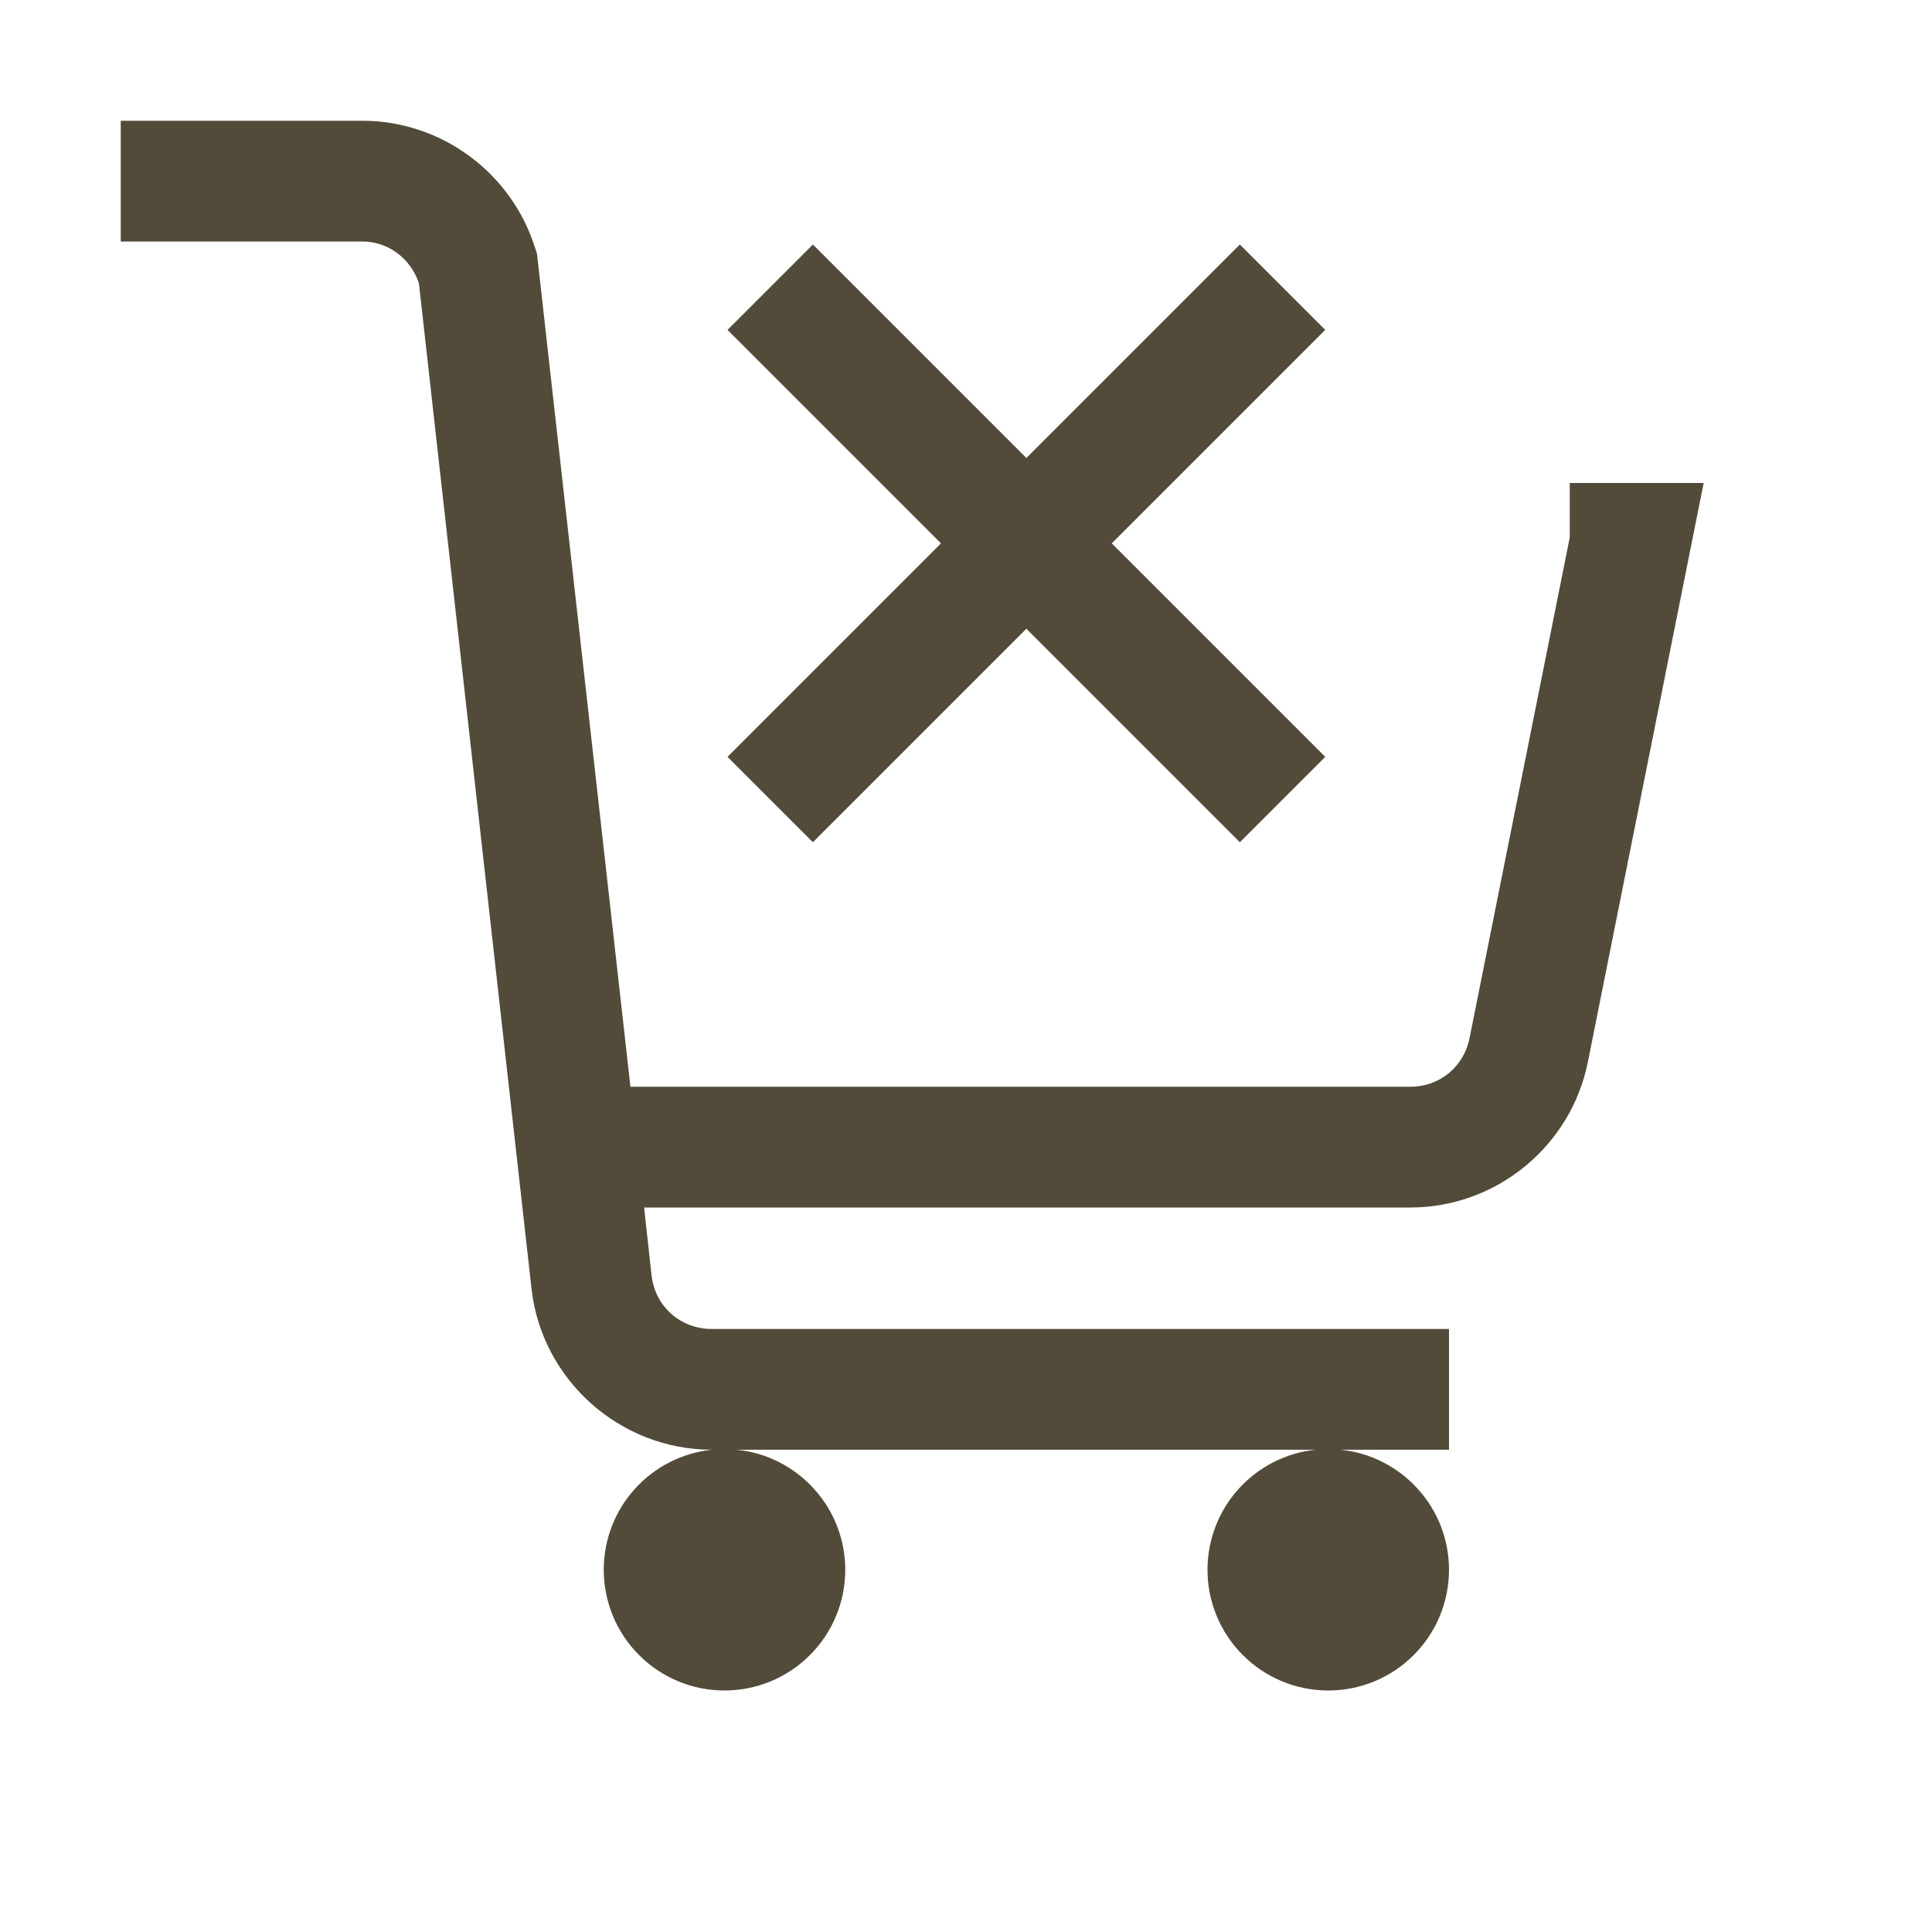 <?xml version="1.0" encoding="UTF-8"?>
<svg xmlns="http://www.w3.org/2000/svg" width="16" height="16" viewBox="0 0 16 16" fill="none">
  <path d="M1 1V2H3C3.216 2 3.399 2.14 3.469 2.344L4.402 10.674C4.487 11.429 5.135 12.006 5.895 12.006C5.649 12.032 5.422 12.148 5.257 12.331C5.091 12.515 5 12.753 5 13C5 13.265 5.105 13.52 5.293 13.707C5.48 13.895 5.735 14 6 14C6.265 14 6.52 13.895 6.707 13.707C6.895 13.52 7 13.265 7 13C7 12.752 6.908 12.513 6.741 12.33C6.575 12.146 6.346 12.03 6.1 12.006H10.896C10.651 12.031 10.423 12.147 10.257 12.331C10.092 12.514 10 12.753 10 13C10 13.265 10.105 13.52 10.293 13.707C10.48 13.895 10.735 14 11 14C11.265 14 11.52 13.895 11.707 13.707C11.895 13.52 12 13.265 12 13C12 12.752 11.908 12.513 11.741 12.33C11.575 12.146 11.346 12.03 11.1 12.006H12V11.006H5.895C5.636 11.006 5.425 10.82 5.396 10.562L5.334 10H11.68C12.392 10 13.01 9.493 13.15 8.795L14.109 4H13V4.451L12.17 8.598C12.122 8.836 11.922 9 11.68 9H5.221L4.447 2.1L4.432 2.055C4.237 1.43 3.655 1 3 1H1ZM6.732 2.025L6.025 2.732L7.793 4.5L6.025 6.268L6.732 6.975L8.5 5.207L10.268 6.975L10.975 6.268L9.207 4.5L10.975 2.732L10.268 2.025L8.5 3.793L6.732 2.025Z" fill="#524B3A"></path>
</svg>
